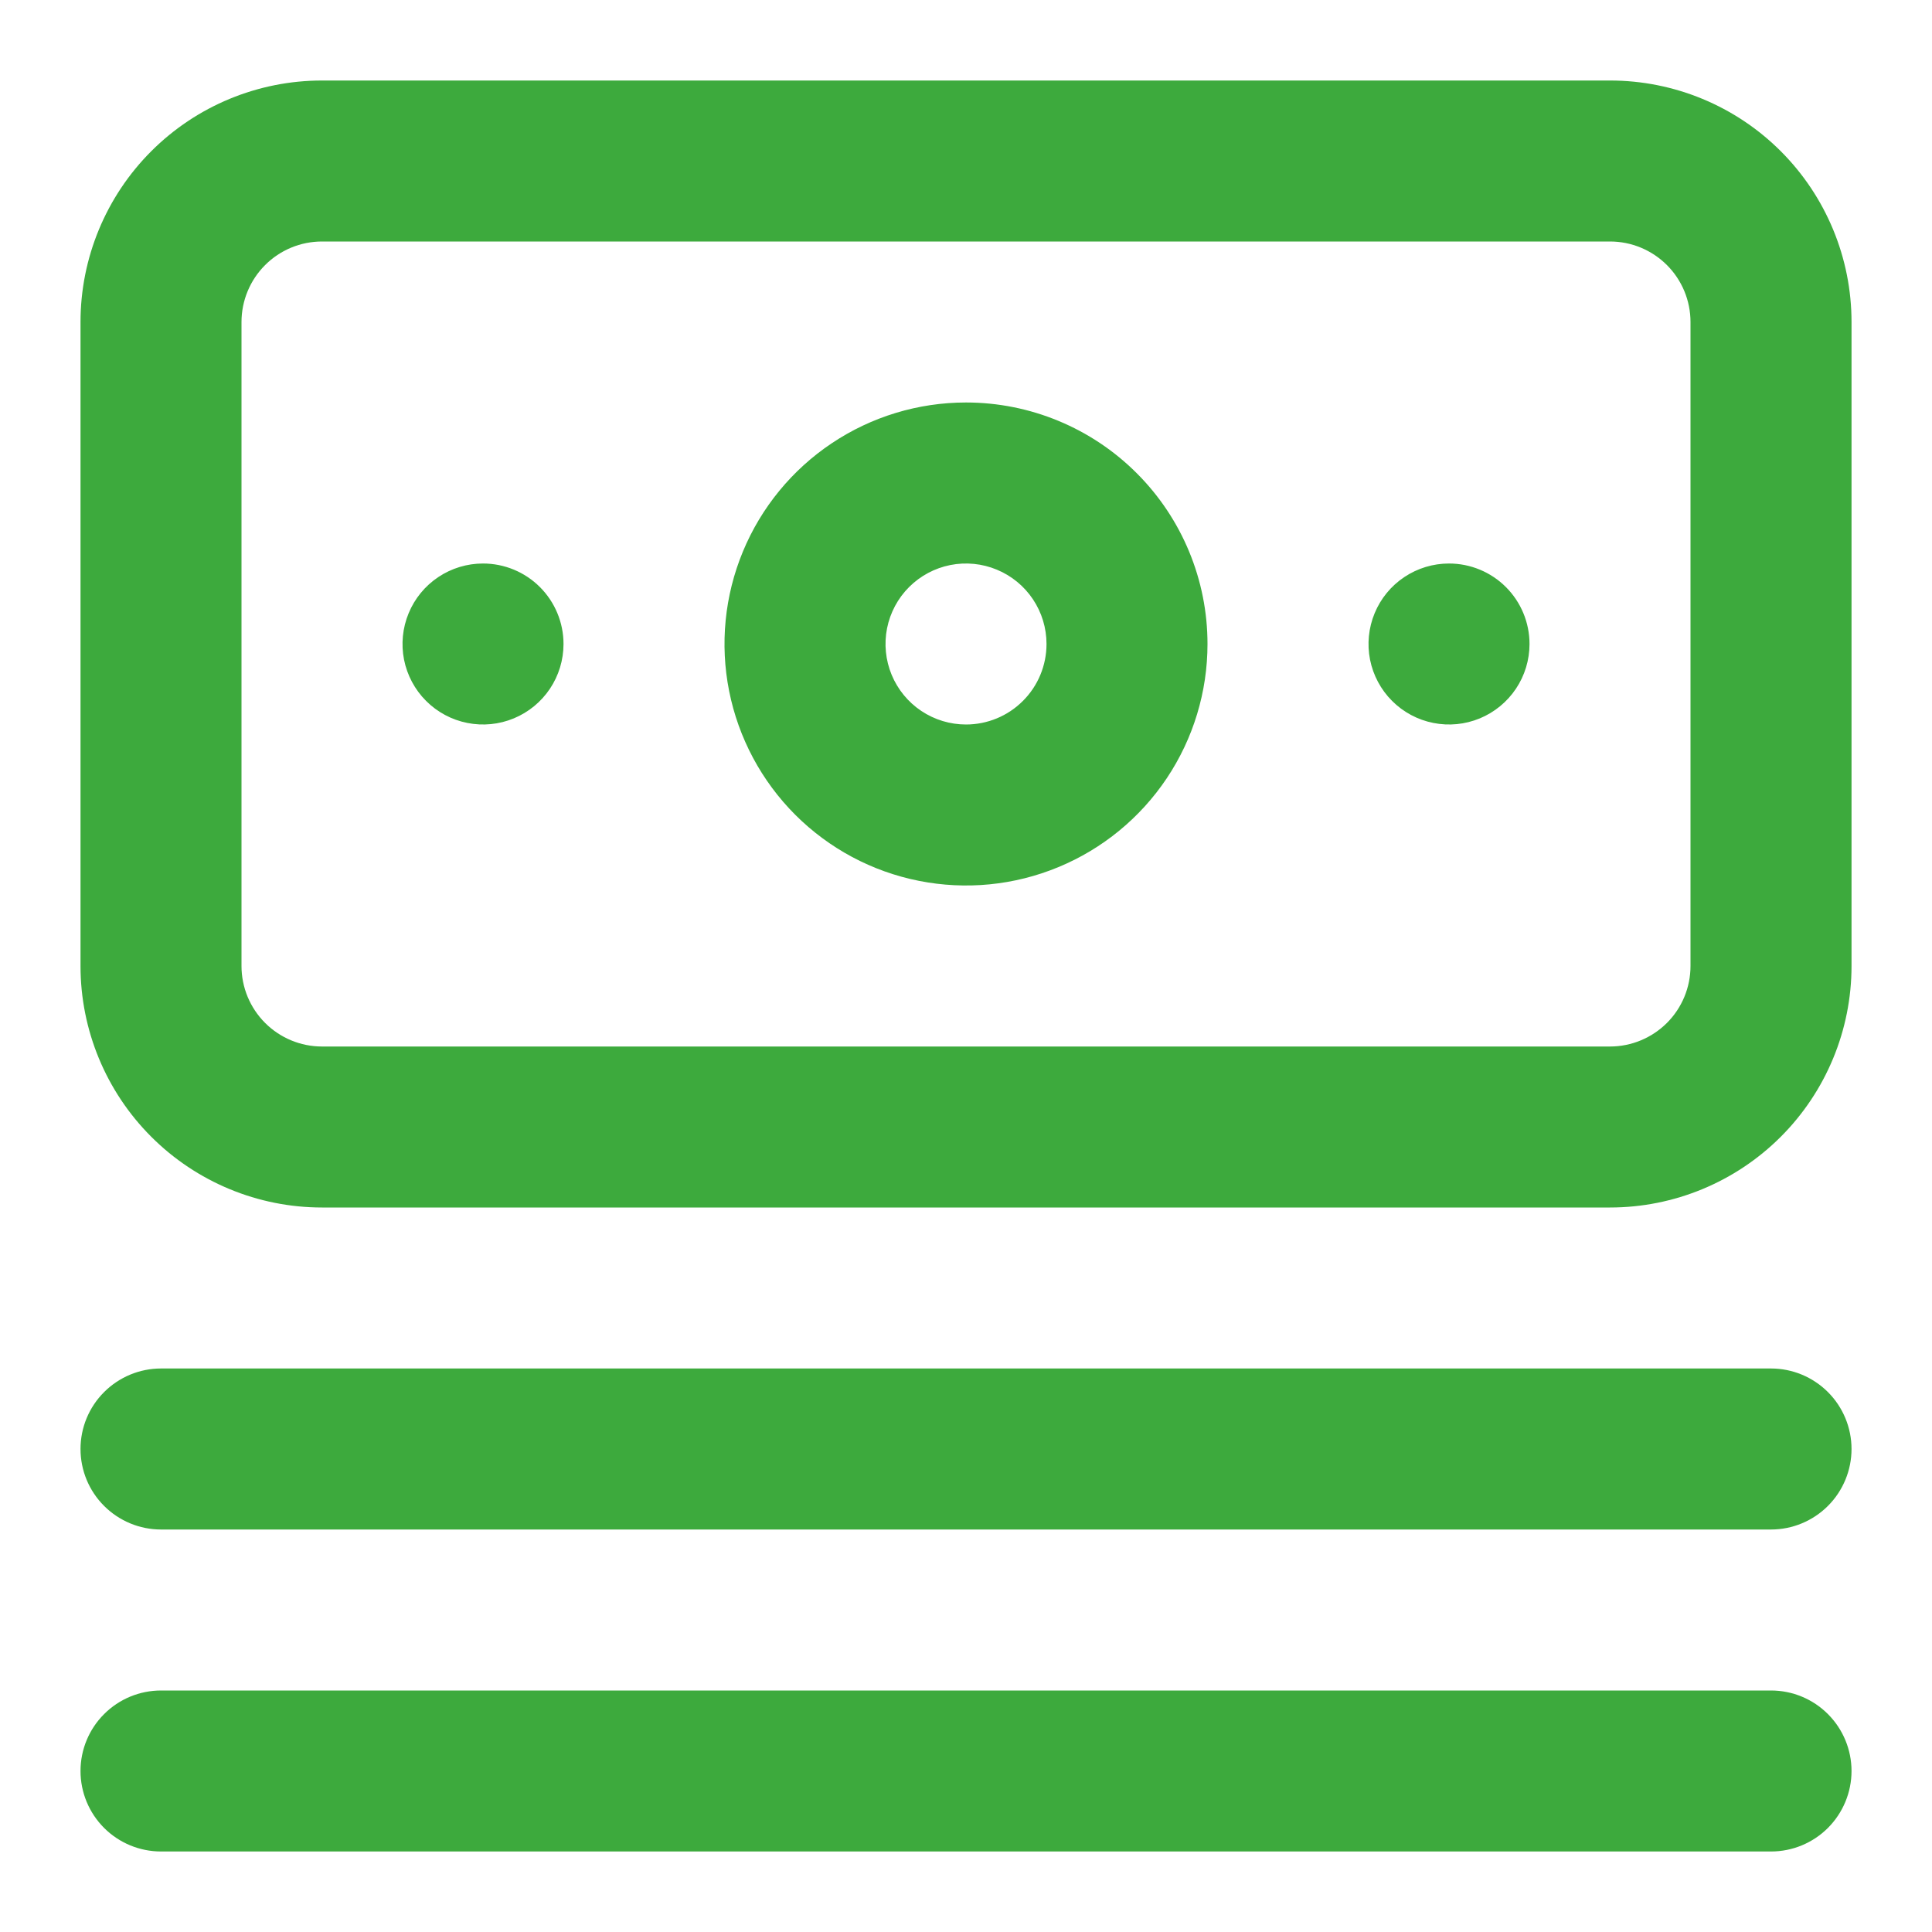 <?xml version="1.0" encoding="UTF-8"?> <svg xmlns="http://www.w3.org/2000/svg" width="52" height="52" viewBox="0 0 52 52" fill="none"> <path d="M47.667 36.833H4.334C3.759 36.833 3.208 37.062 2.802 37.468C2.395 37.874 2.167 38.425 2.167 39C2.167 39.575 2.395 40.126 2.802 40.532C3.208 40.938 3.759 41.167 4.334 41.167H47.667C48.242 41.167 48.793 40.938 49.199 40.532C49.605 40.126 49.834 39.575 49.834 39C49.834 38.425 49.605 37.874 49.199 37.468C48.793 37.062 48.242 36.833 47.667 36.833ZM47.667 45.5H4.334C3.759 45.5 3.208 45.728 2.802 46.135C2.395 46.541 2.167 47.092 2.167 47.667C2.167 48.241 2.395 48.792 2.802 49.199C3.208 49.605 3.759 49.833 4.334 49.833H47.667C48.242 49.833 48.793 49.605 49.199 49.199C49.605 48.792 49.834 48.241 49.834 47.667C49.834 47.092 49.605 46.541 49.199 46.135C48.793 45.728 48.242 45.5 47.667 45.5ZM13 15.167C12.572 15.167 12.153 15.294 11.797 15.532C11.44 15.77 11.163 16.108 10.999 16.504C10.835 16.9 10.792 17.336 10.875 17.756C10.959 18.176 11.165 18.562 11.468 18.865C11.771 19.168 12.157 19.375 12.578 19.458C12.998 19.542 13.434 19.499 13.829 19.335C14.225 19.171 14.564 18.893 14.802 18.537C15.04 18.181 15.167 17.762 15.167 17.333C15.167 16.759 14.939 16.208 14.532 15.801C14.126 15.395 13.575 15.167 13 15.167ZM43.334 2.167H8.667C6.943 2.167 5.29 2.851 4.071 4.07C2.852 5.289 2.167 6.943 2.167 8.667V26C2.167 27.724 2.852 29.377 4.071 30.596C5.29 31.815 6.943 32.5 8.667 32.5H43.334C45.058 32.5 46.711 31.815 47.93 30.596C49.149 29.377 49.834 27.724 49.834 26V8.667C49.834 6.943 49.149 5.289 47.93 4.07C46.711 2.851 45.058 2.167 43.334 2.167ZM45.5 26C45.5 26.575 45.272 27.126 44.866 27.532C44.459 27.938 43.908 28.167 43.334 28.167H8.667C8.092 28.167 7.541 27.938 7.135 27.532C6.729 27.126 6.5 26.575 6.5 26V8.667C6.5 8.092 6.729 7.541 7.135 7.135C7.541 6.728 8.092 6.5 8.667 6.5H43.334C43.908 6.5 44.459 6.728 44.866 7.135C45.272 7.541 45.5 8.092 45.5 8.667V26ZM26 10.833C24.715 10.833 23.458 11.214 22.389 11.929C21.32 12.643 20.487 13.658 19.995 14.846C19.503 16.034 19.374 17.34 19.625 18.601C19.876 19.862 20.495 21.02 21.404 21.93C22.313 22.839 23.471 23.458 24.732 23.708C25.993 23.959 27.3 23.831 28.488 23.338C29.675 22.847 30.691 22.014 31.405 20.945C32.119 19.876 32.5 18.619 32.5 17.333C32.5 15.609 31.816 13.956 30.596 12.737C29.378 11.518 27.724 10.833 26 10.833ZM26 19.5C25.572 19.5 25.153 19.373 24.797 19.135C24.44 18.897 24.163 18.558 23.999 18.163C23.835 17.767 23.792 17.331 23.875 16.911C23.959 16.49 24.165 16.104 24.468 15.801C24.771 15.498 25.157 15.292 25.578 15.208C25.998 15.125 26.434 15.168 26.829 15.332C27.225 15.496 27.564 15.773 27.802 16.13C28.04 16.486 28.167 16.905 28.167 17.333C28.167 17.908 27.939 18.459 27.532 18.865C27.126 19.272 26.575 19.5 26 19.5ZM39 15.167C38.572 15.167 38.153 15.294 37.797 15.532C37.44 15.77 37.163 16.108 36.999 16.504C36.835 16.9 36.792 17.336 36.875 17.756C36.959 18.176 37.165 18.562 37.468 18.865C37.771 19.168 38.157 19.375 38.578 19.458C38.998 19.542 39.434 19.499 39.83 19.335C40.225 19.171 40.564 18.893 40.802 18.537C41.04 18.181 41.167 17.762 41.167 17.333C41.167 16.759 40.939 16.208 40.532 15.801C40.126 15.395 39.575 15.167 39 15.167Z" fill="#3DAA3D"></path> </svg> 